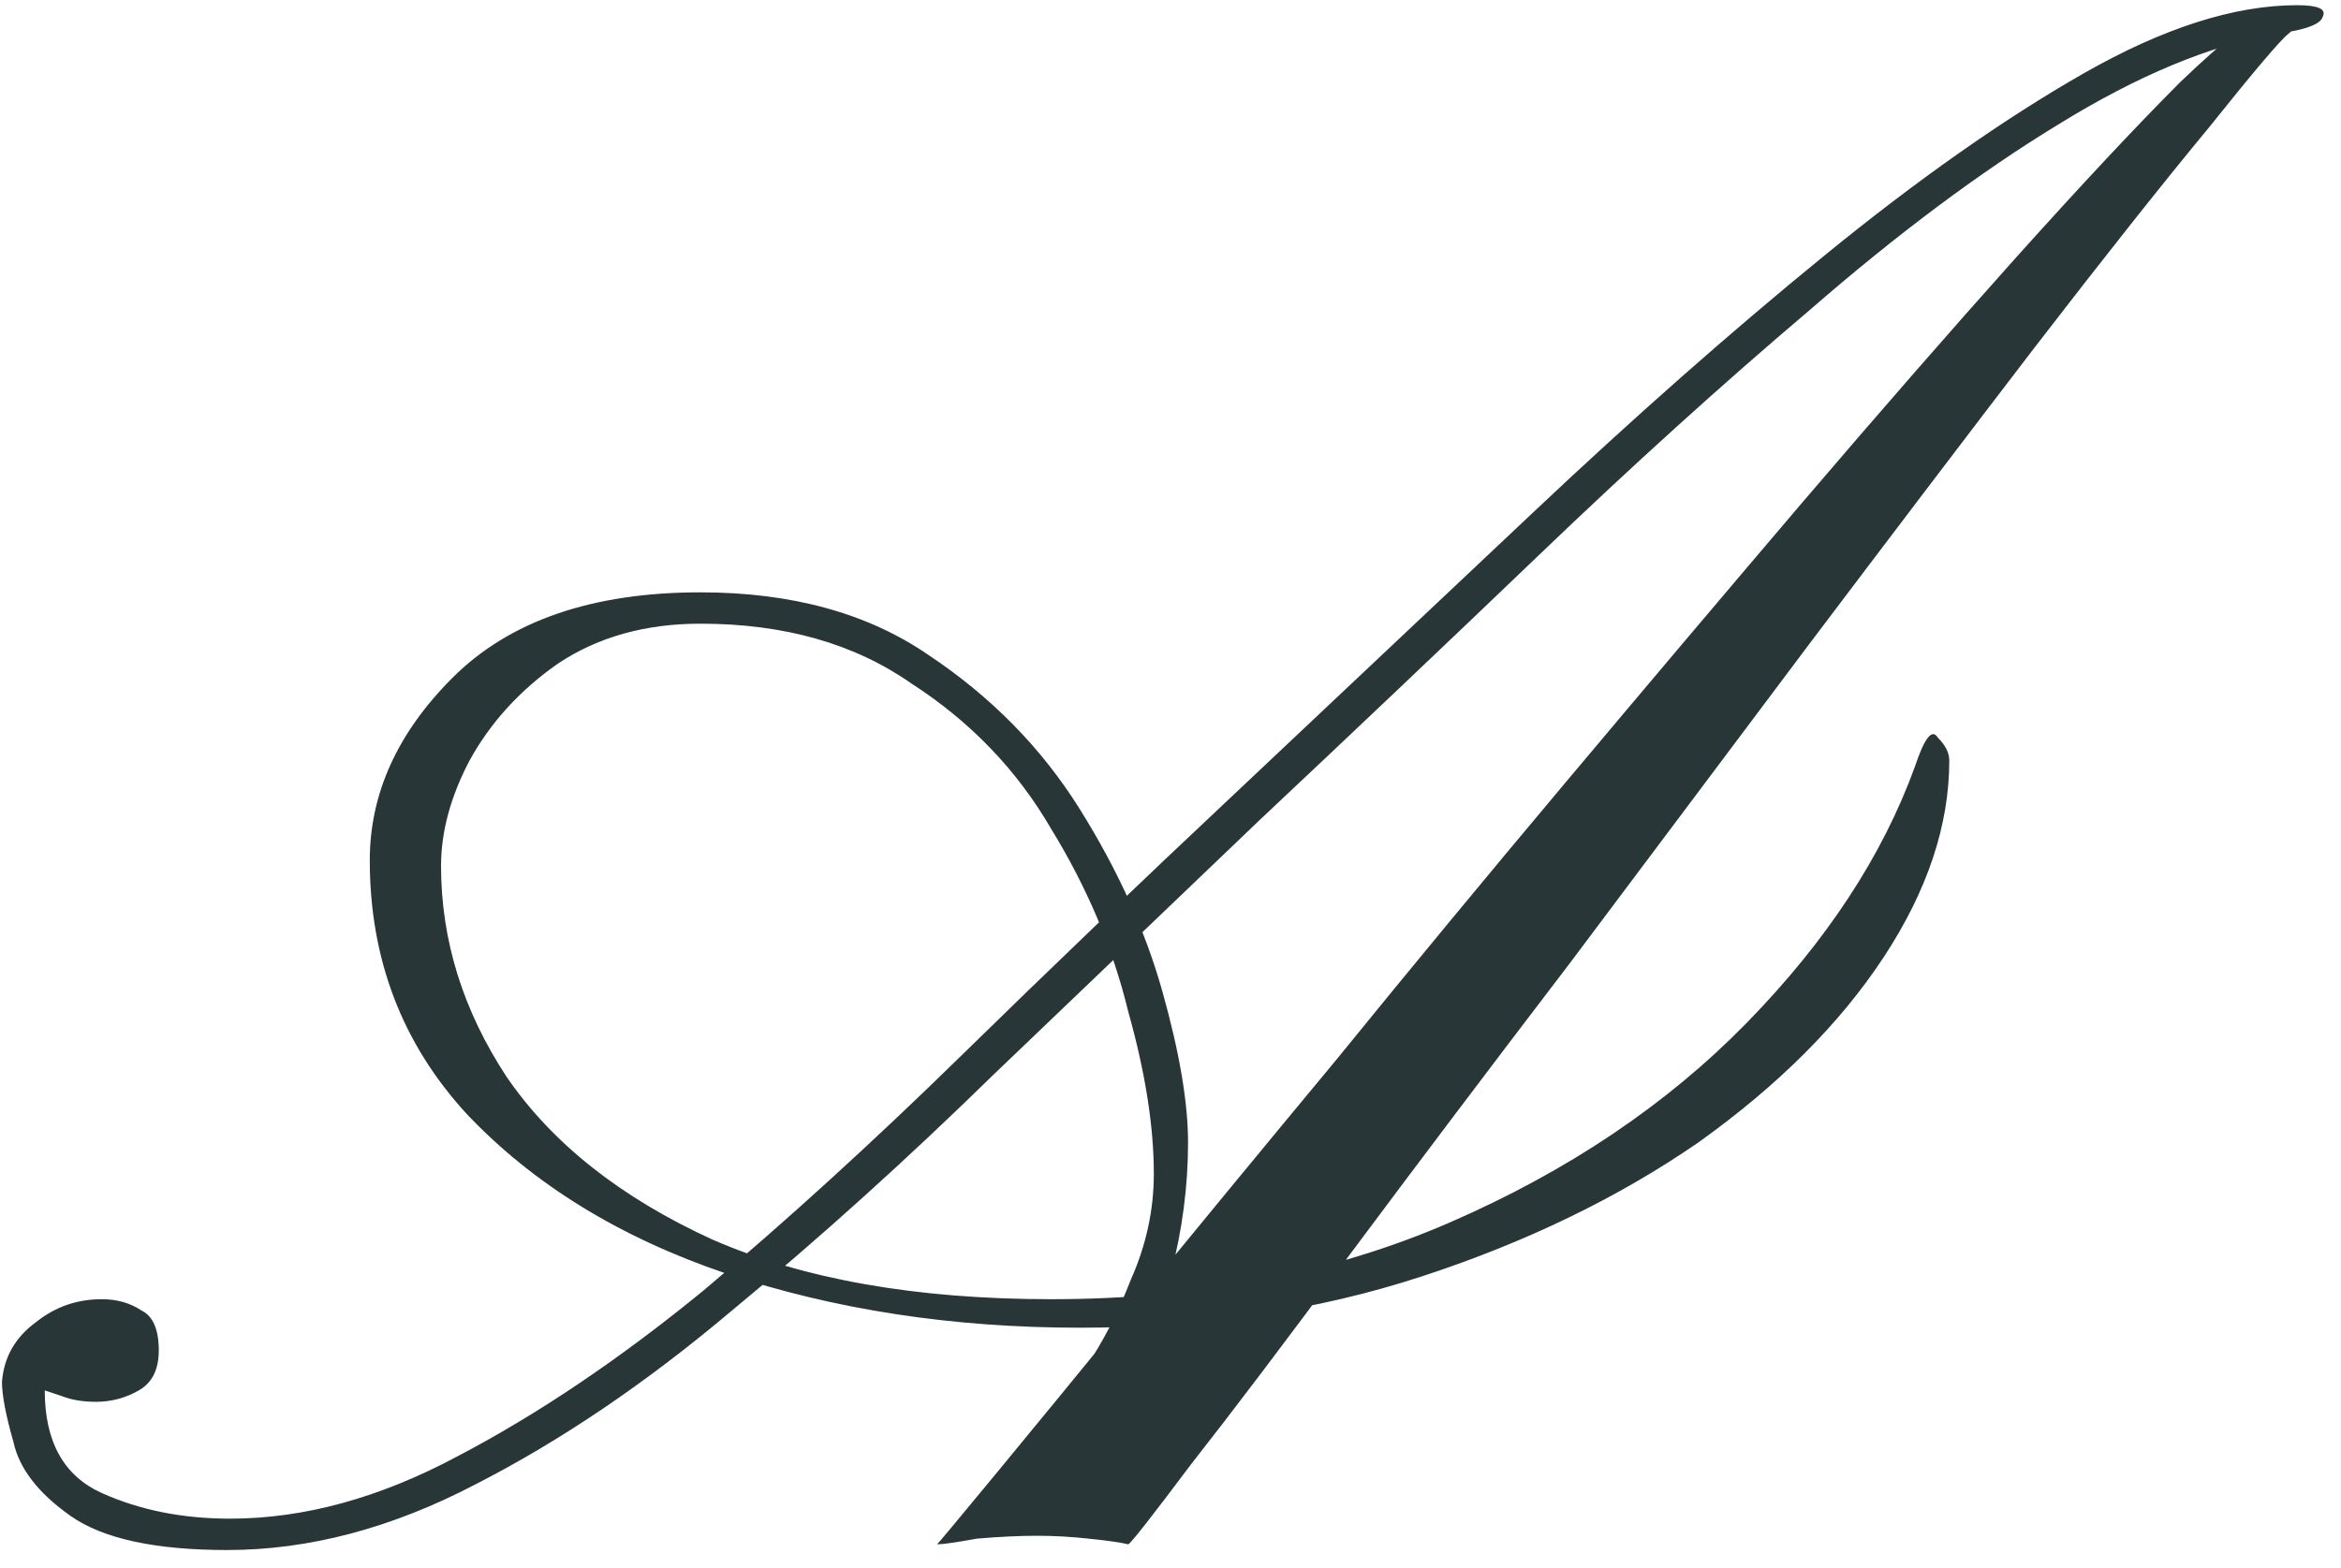 <?xml version="1.0" encoding="UTF-8"?> <svg xmlns="http://www.w3.org/2000/svg" width="97" height="65" viewBox="0 0 97 65" fill="none"><path d="M9.415 64.245C6.422 64.245 4.256 63.772 2.917 62.827C1.578 61.882 0.791 60.858 0.554 59.755C0.239 58.653 0.082 57.826 0.082 57.275C0.161 56.251 0.633 55.424 1.5 54.794C2.287 54.164 3.193 53.849 4.217 53.849C4.847 53.849 5.398 54.006 5.871 54.321C6.343 54.557 6.579 55.109 6.579 55.975C6.579 56.763 6.304 57.314 5.752 57.629C5.201 57.944 4.61 58.102 3.98 58.102C3.429 58.102 2.957 58.023 2.563 57.865C2.09 57.708 1.854 57.629 1.854 57.629C1.854 59.755 2.642 61.173 4.217 61.882C5.792 62.591 7.564 62.945 9.533 62.945C12.604 62.945 15.755 62.079 18.984 60.346C22.291 58.613 25.678 56.33 29.143 53.494C32.609 50.58 36.153 47.351 39.776 43.807C43.477 40.184 47.258 36.561 51.117 32.938C55.291 29.001 59.426 25.102 63.521 21.243C67.695 17.305 71.712 13.761 75.571 10.611C79.43 7.46 83.014 4.94 86.321 3.05C89.629 1.16 92.583 0.215 95.182 0.215C96.048 0.215 96.402 0.372 96.245 0.687C96.166 1.002 95.536 1.239 94.355 1.396C91.598 1.869 88.566 3.129 85.258 5.176C82.029 7.145 78.603 9.705 74.98 12.855C71.358 15.927 67.617 19.313 63.757 23.015C59.977 26.638 56.118 30.3 52.18 34.002C48.557 37.467 44.895 40.972 41.193 44.516C37.571 48.06 33.948 51.328 30.325 54.321C26.781 57.314 23.237 59.716 19.692 61.528C16.227 63.339 12.801 64.245 9.415 64.245ZM45.801 58.928C45.328 59.086 44.777 59.204 44.147 59.283C43.595 59.283 43.438 59.086 43.674 58.692C43.91 58.298 44.344 57.629 44.974 56.684C45.682 55.66 46.313 54.439 46.864 53.022C47.494 51.604 47.809 50.147 47.809 48.651C47.809 46.682 47.455 44.437 46.746 41.917C46.116 39.318 45.053 36.798 43.556 34.356C42.138 31.915 40.209 29.906 37.767 28.331C35.405 26.677 32.491 25.85 29.025 25.85C26.741 25.85 24.772 26.402 23.119 27.504C21.543 28.607 20.323 29.946 19.456 31.521C18.669 33.017 18.275 34.474 18.275 35.892C18.275 38.963 19.181 41.877 20.992 44.634C22.882 47.391 25.718 49.635 29.498 51.368C33.278 53.022 37.964 53.849 43.556 53.849C49.699 53.849 55.212 52.785 60.095 50.659C64.978 48.532 69.073 45.776 72.381 42.389C75.689 39.003 78.013 35.459 79.351 31.757C79.745 30.576 80.06 30.182 80.296 30.576C80.612 30.891 80.769 31.206 80.769 31.521C80.769 34.199 79.863 36.916 78.052 39.672C76.24 42.429 73.681 44.988 70.373 47.351C67.065 49.635 63.245 51.486 58.914 52.904C54.582 54.321 49.857 55.03 44.737 55.03C39.461 55.03 34.578 54.282 30.088 52.785C25.678 51.289 22.095 49.084 19.338 46.17C16.66 43.256 15.322 39.751 15.322 35.656C15.322 32.899 16.463 30.379 18.747 28.095C21.11 25.732 24.536 24.551 29.025 24.551C32.806 24.551 35.956 25.417 38.476 27.15C41.075 28.882 43.162 31.009 44.737 33.529C46.313 36.049 47.455 38.57 48.163 41.09C48.872 43.61 49.227 45.697 49.227 47.351C49.227 49.163 48.99 50.974 48.518 52.785C48.045 54.518 47.533 55.975 46.982 57.156C46.51 58.259 46.116 58.85 45.801 58.928ZM38.831 64.008C38.909 63.93 39.697 62.984 41.193 61.173C42.69 59.362 44.659 56.959 47.1 53.967C49.542 50.974 52.298 47.627 55.37 43.925C58.441 40.145 61.631 36.286 64.939 32.348C68.247 28.41 71.476 24.59 74.626 20.889C77.855 17.108 80.808 13.722 83.486 10.729C86.243 7.657 88.527 5.216 90.338 3.404C92.228 1.593 93.449 0.648 94 0.569C94.394 0.412 94.749 0.412 95.064 0.569C95.379 0.727 95.3 1.002 94.827 1.396C94.512 1.632 93.41 2.932 91.519 5.295C89.629 7.579 87.227 10.611 84.313 14.391C81.478 18.093 78.367 22.188 74.98 26.677C71.672 31.088 68.365 35.498 65.057 39.908C61.749 44.24 58.717 48.257 55.96 51.958C53.283 55.581 51.077 58.495 49.345 60.7C47.691 62.906 46.825 64.008 46.746 64.008C46.431 63.93 45.879 63.851 45.092 63.772C44.383 63.693 43.674 63.654 42.965 63.654C42.257 63.654 41.43 63.693 40.484 63.772C39.618 63.93 39.067 64.008 38.831 64.008Z" fill="#283637"></path></svg> 